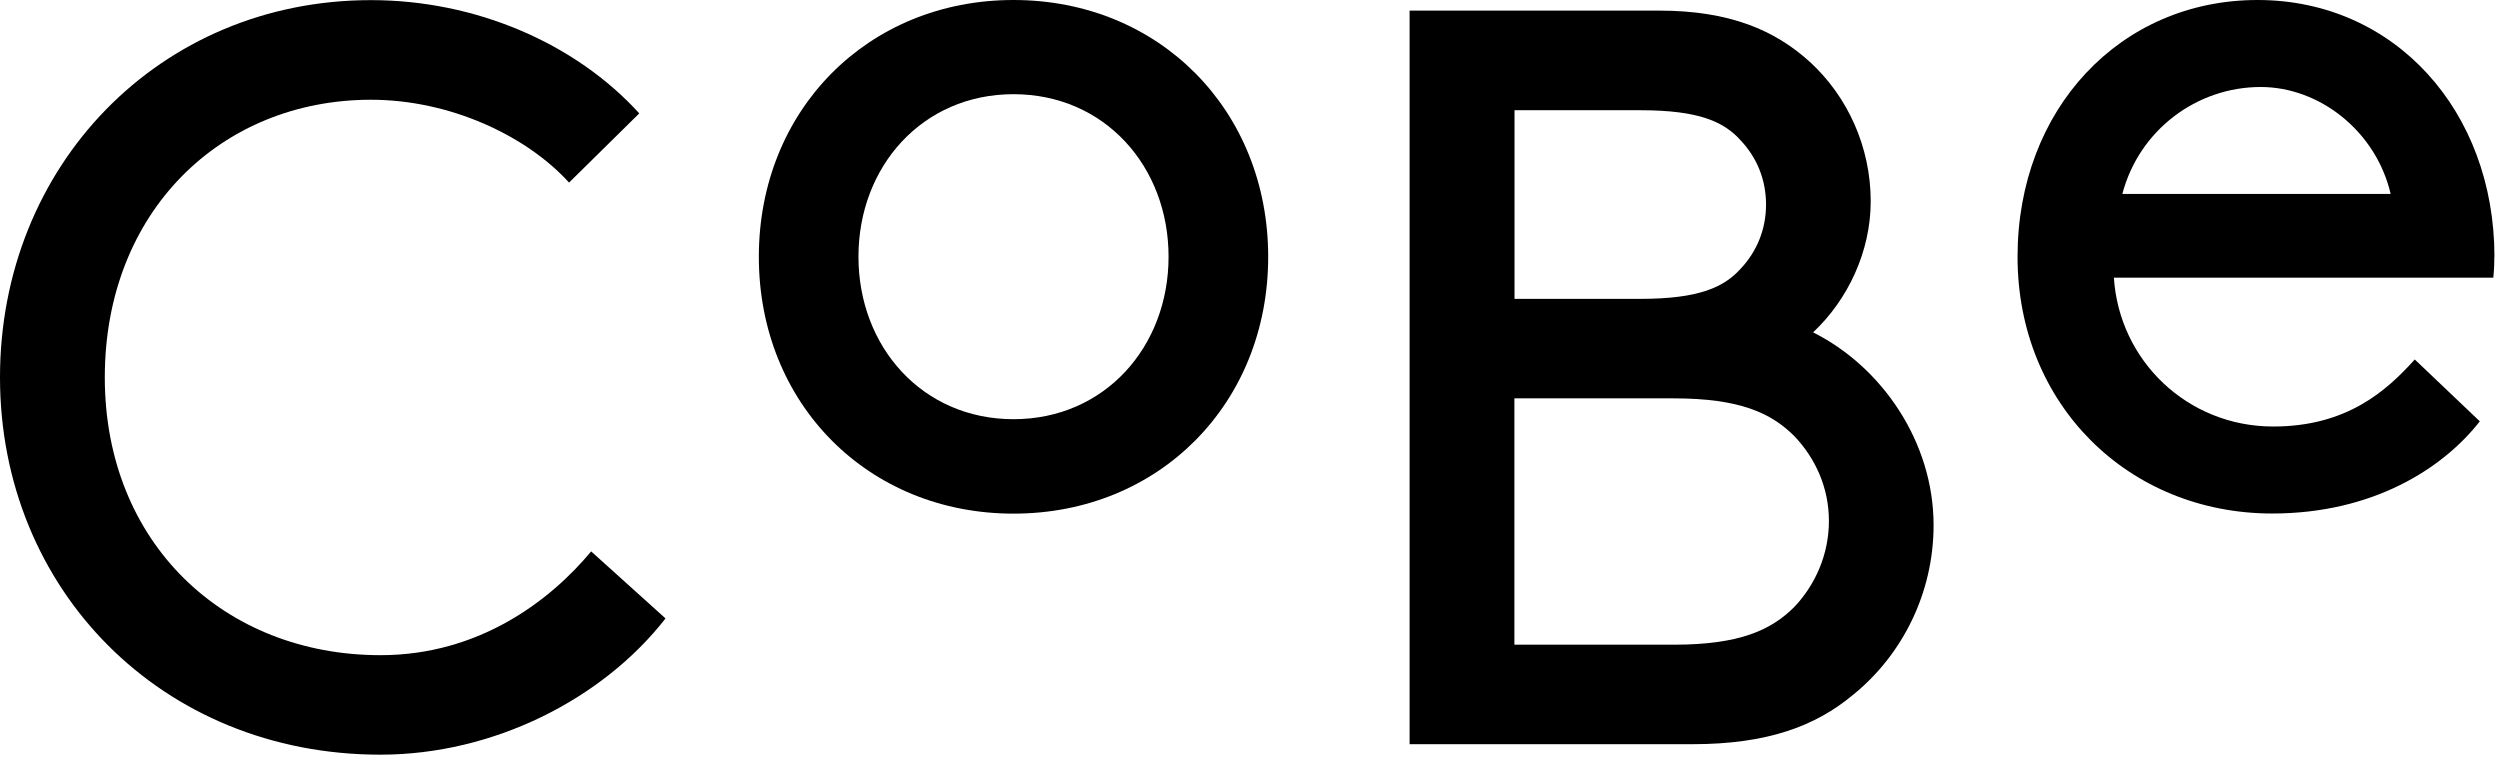 <?xml version="1.0" encoding="UTF-8"?> <svg xmlns="http://www.w3.org/2000/svg" width="198" height="60" viewBox="0 0 198 60" fill="none"><g clip-path="url(#clip0_213_424)"><path d="M30.13 51.89C17.76 51.89 8.3 43.01 8.3 29.89C8.3 16.77 17.51 7.9 29.38 7.9C35.61 7.9 41.67 10.72 45.07 14.46L50.63 8.98C45.57 3.42 37.68 0.01 29.38 0.01C12.62 0.01 0 13.13 0 29.89C0 46.65 12.78 59.77 30.13 59.77C39.09 59.77 47.73 55.37 52.71 48.98L46.82 43.67C43.58 47.57 37.94 51.89 30.14 51.89" fill="black"></path><path d="M80.27 0C68.73 0 60.1 8.72 60.1 20.34C60.1 31.96 68.73 40.68 80.27 40.68C91.81 40.68 100.44 31.96 100.44 20.34C100.44 8.72 91.81 0 80.27 0ZM80.27 33.2C73.05 33.2 67.99 27.47 67.99 20.33C67.99 13.19 73.05 7.46 80.27 7.46C87.49 7.46 92.55 13.19 92.55 20.33C92.55 27.47 87.49 33.2 80.27 33.2Z" fill="black"></path><path d="M143.6 26.32C146.34 23.75 148.16 19.93 148.16 15.95C148.16 11.63 146.33 7.65 143.35 4.91C140.61 2.42 137.04 0.84 131.4 0.84H111.64V58.94H134.05C139.94 58.94 143.76 57.53 146.75 55.04C150.65 51.89 153.14 46.99 153.14 41.59C153.14 35.03 149.07 29.06 143.59 26.32M119.95 8.73H129.91C134.56 8.73 136.55 9.64 137.88 11.14C139.13 12.47 139.87 14.21 139.87 16.2C139.87 18.19 139.12 19.94 137.88 21.26C136.55 22.75 134.56 23.67 129.91 23.67H119.95V8.73ZM142.11 48.07C140.28 49.9 137.79 51.06 132.56 51.06H119.94V31.55H132.56C137.79 31.55 140.28 32.71 142.11 34.54C143.77 36.28 144.85 38.61 144.85 41.26C144.85 43.91 143.77 46.32 142.11 48.07Z" fill="black"></path><path d="M197.56 20.34C197.56 8.8 189.67 0 178.8 0C167.93 0 159.79 8.63 159.79 20.34C159.79 32.05 168.59 40.67 179.96 40.67C187.93 40.67 193.49 37.1 196.4 33.37L191.25 28.47C189.01 30.96 185.86 33.78 180.04 33.78C173.23 33.78 167.84 28.55 167.42 21.99H197.47C197.55 21.24 197.55 20.66 197.55 20.33M168.09 15.36C169.42 10.3 173.98 6.89 179.05 6.89C183.7 6.89 188.18 10.38 189.34 15.36H168.09Z" fill="black"></path></g><defs><clipPath id="clip0_213_424"><rect width="197.56" height="59.78" fill="white"></rect></clipPath></defs></svg> 